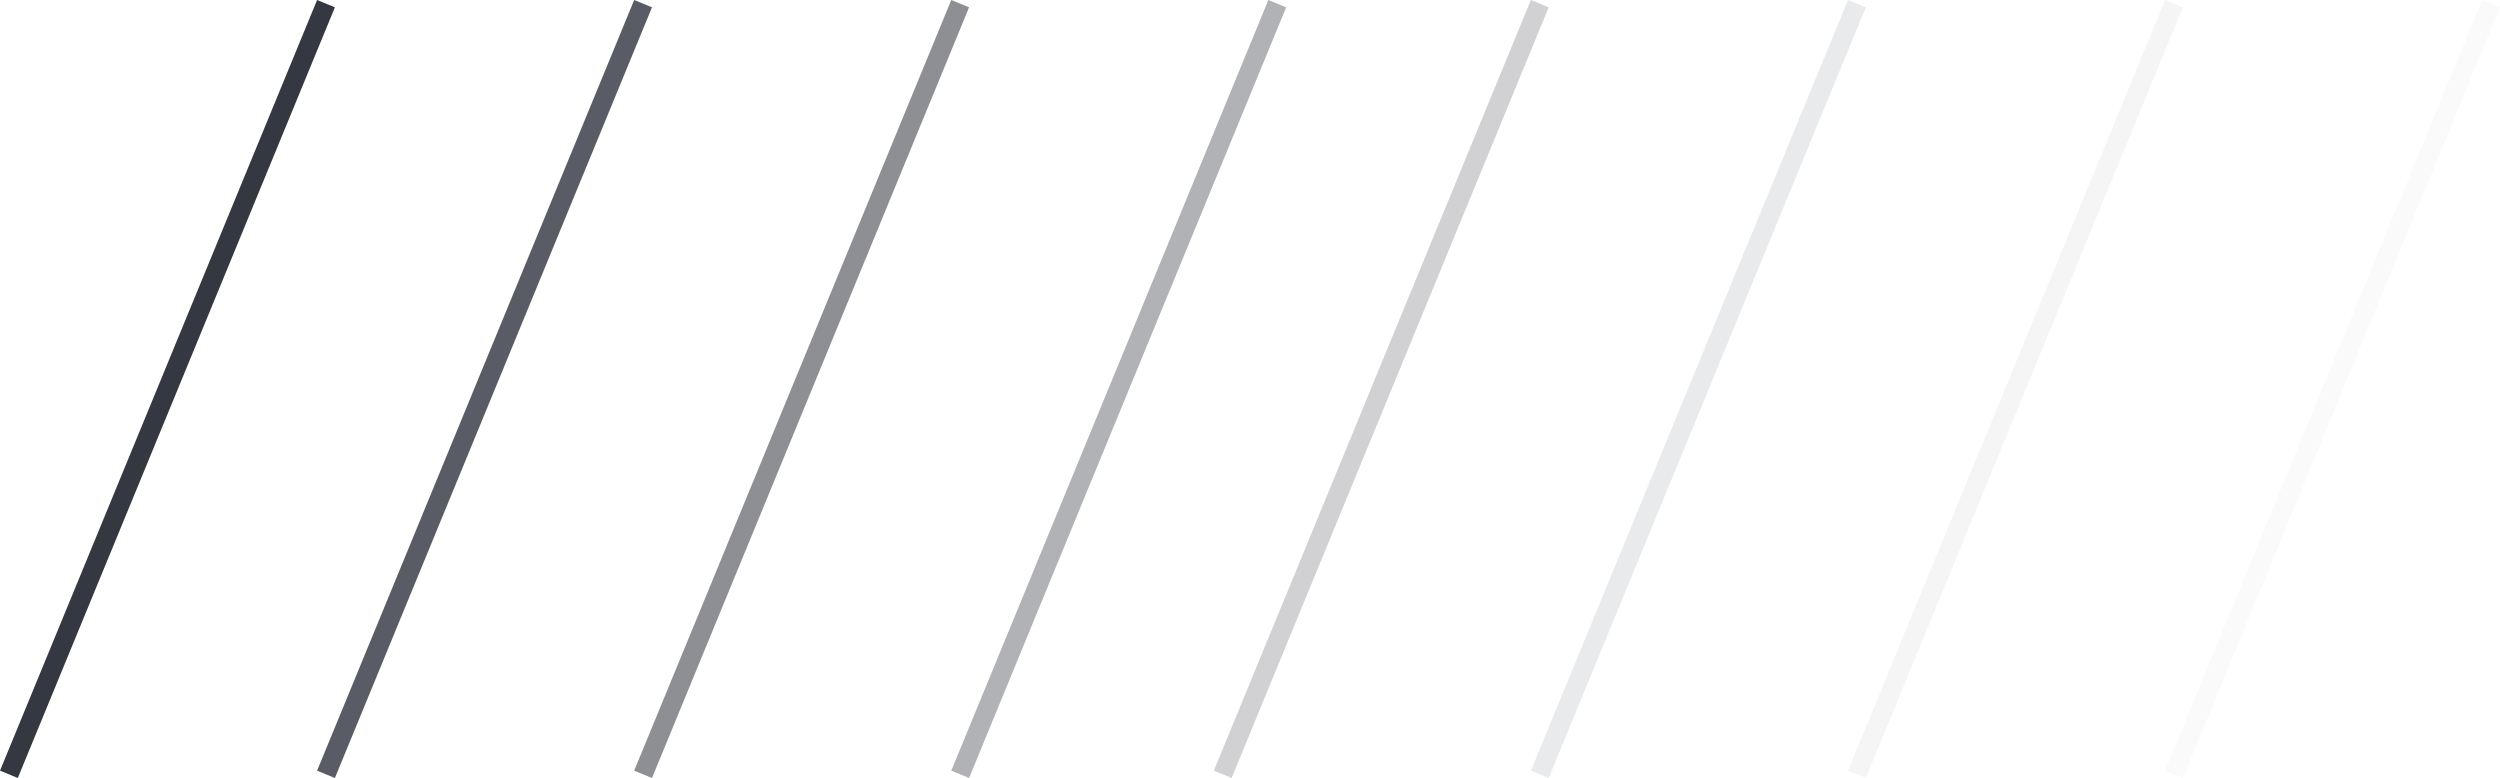 <svg xmlns="http://www.w3.org/2000/svg" width="129.757" height="40.381" viewBox="0 0 129.757 40.381">
  <g id="Group_22" data-name="Group 22" transform="translate(-842.58 -981.31)">
    <line id="Line_299" data-name="Line 299" y1="40" x2="16.458" transform="translate(843.042 981.5)" fill="none" stroke="#343841" stroke-width="1"/>
    <line id="Line_309" data-name="Line 309" y1="40" x2="16.458" transform="translate(906.042 981.5)" fill="none" stroke="#343841" stroke-width="1" opacity="0.23"/>
    <line id="Line_305" data-name="Line 305" y1="40" x2="16.458" transform="translate(875.958 981.5)" fill="none" stroke="#343841" stroke-width="1" opacity="0.562"/>
    <line id="Line_307" data-name="Line 307" y1="40" x2="16.458" transform="translate(938.958 981.5)" fill="none" stroke="#343841" stroke-width="1" opacity="0.048"/>
    <line id="Line_303" data-name="Line 303" y1="40" x2="16.458" transform="translate(859.5 981.5)" fill="none" stroke="#343841" stroke-width="1" opacity="0.813"/>
    <line id="Line_308" data-name="Line 308" y1="40" x2="16.458" transform="translate(922.5 981.5)" fill="none" stroke="#343841" stroke-width="1" opacity="0.108"/>
    <line id="Line_304" data-name="Line 304" y1="40" x2="16.458" transform="translate(892.416 981.5)" fill="none" stroke="#343841" stroke-width="1" opacity="0.386"/>
    <line id="Line_306" data-name="Line 306" y1="40" x2="16.458" transform="translate(955.416 981.5)" fill="none" stroke="#343841" stroke-width="1" opacity="0.026"/>
  </g>
</svg>
